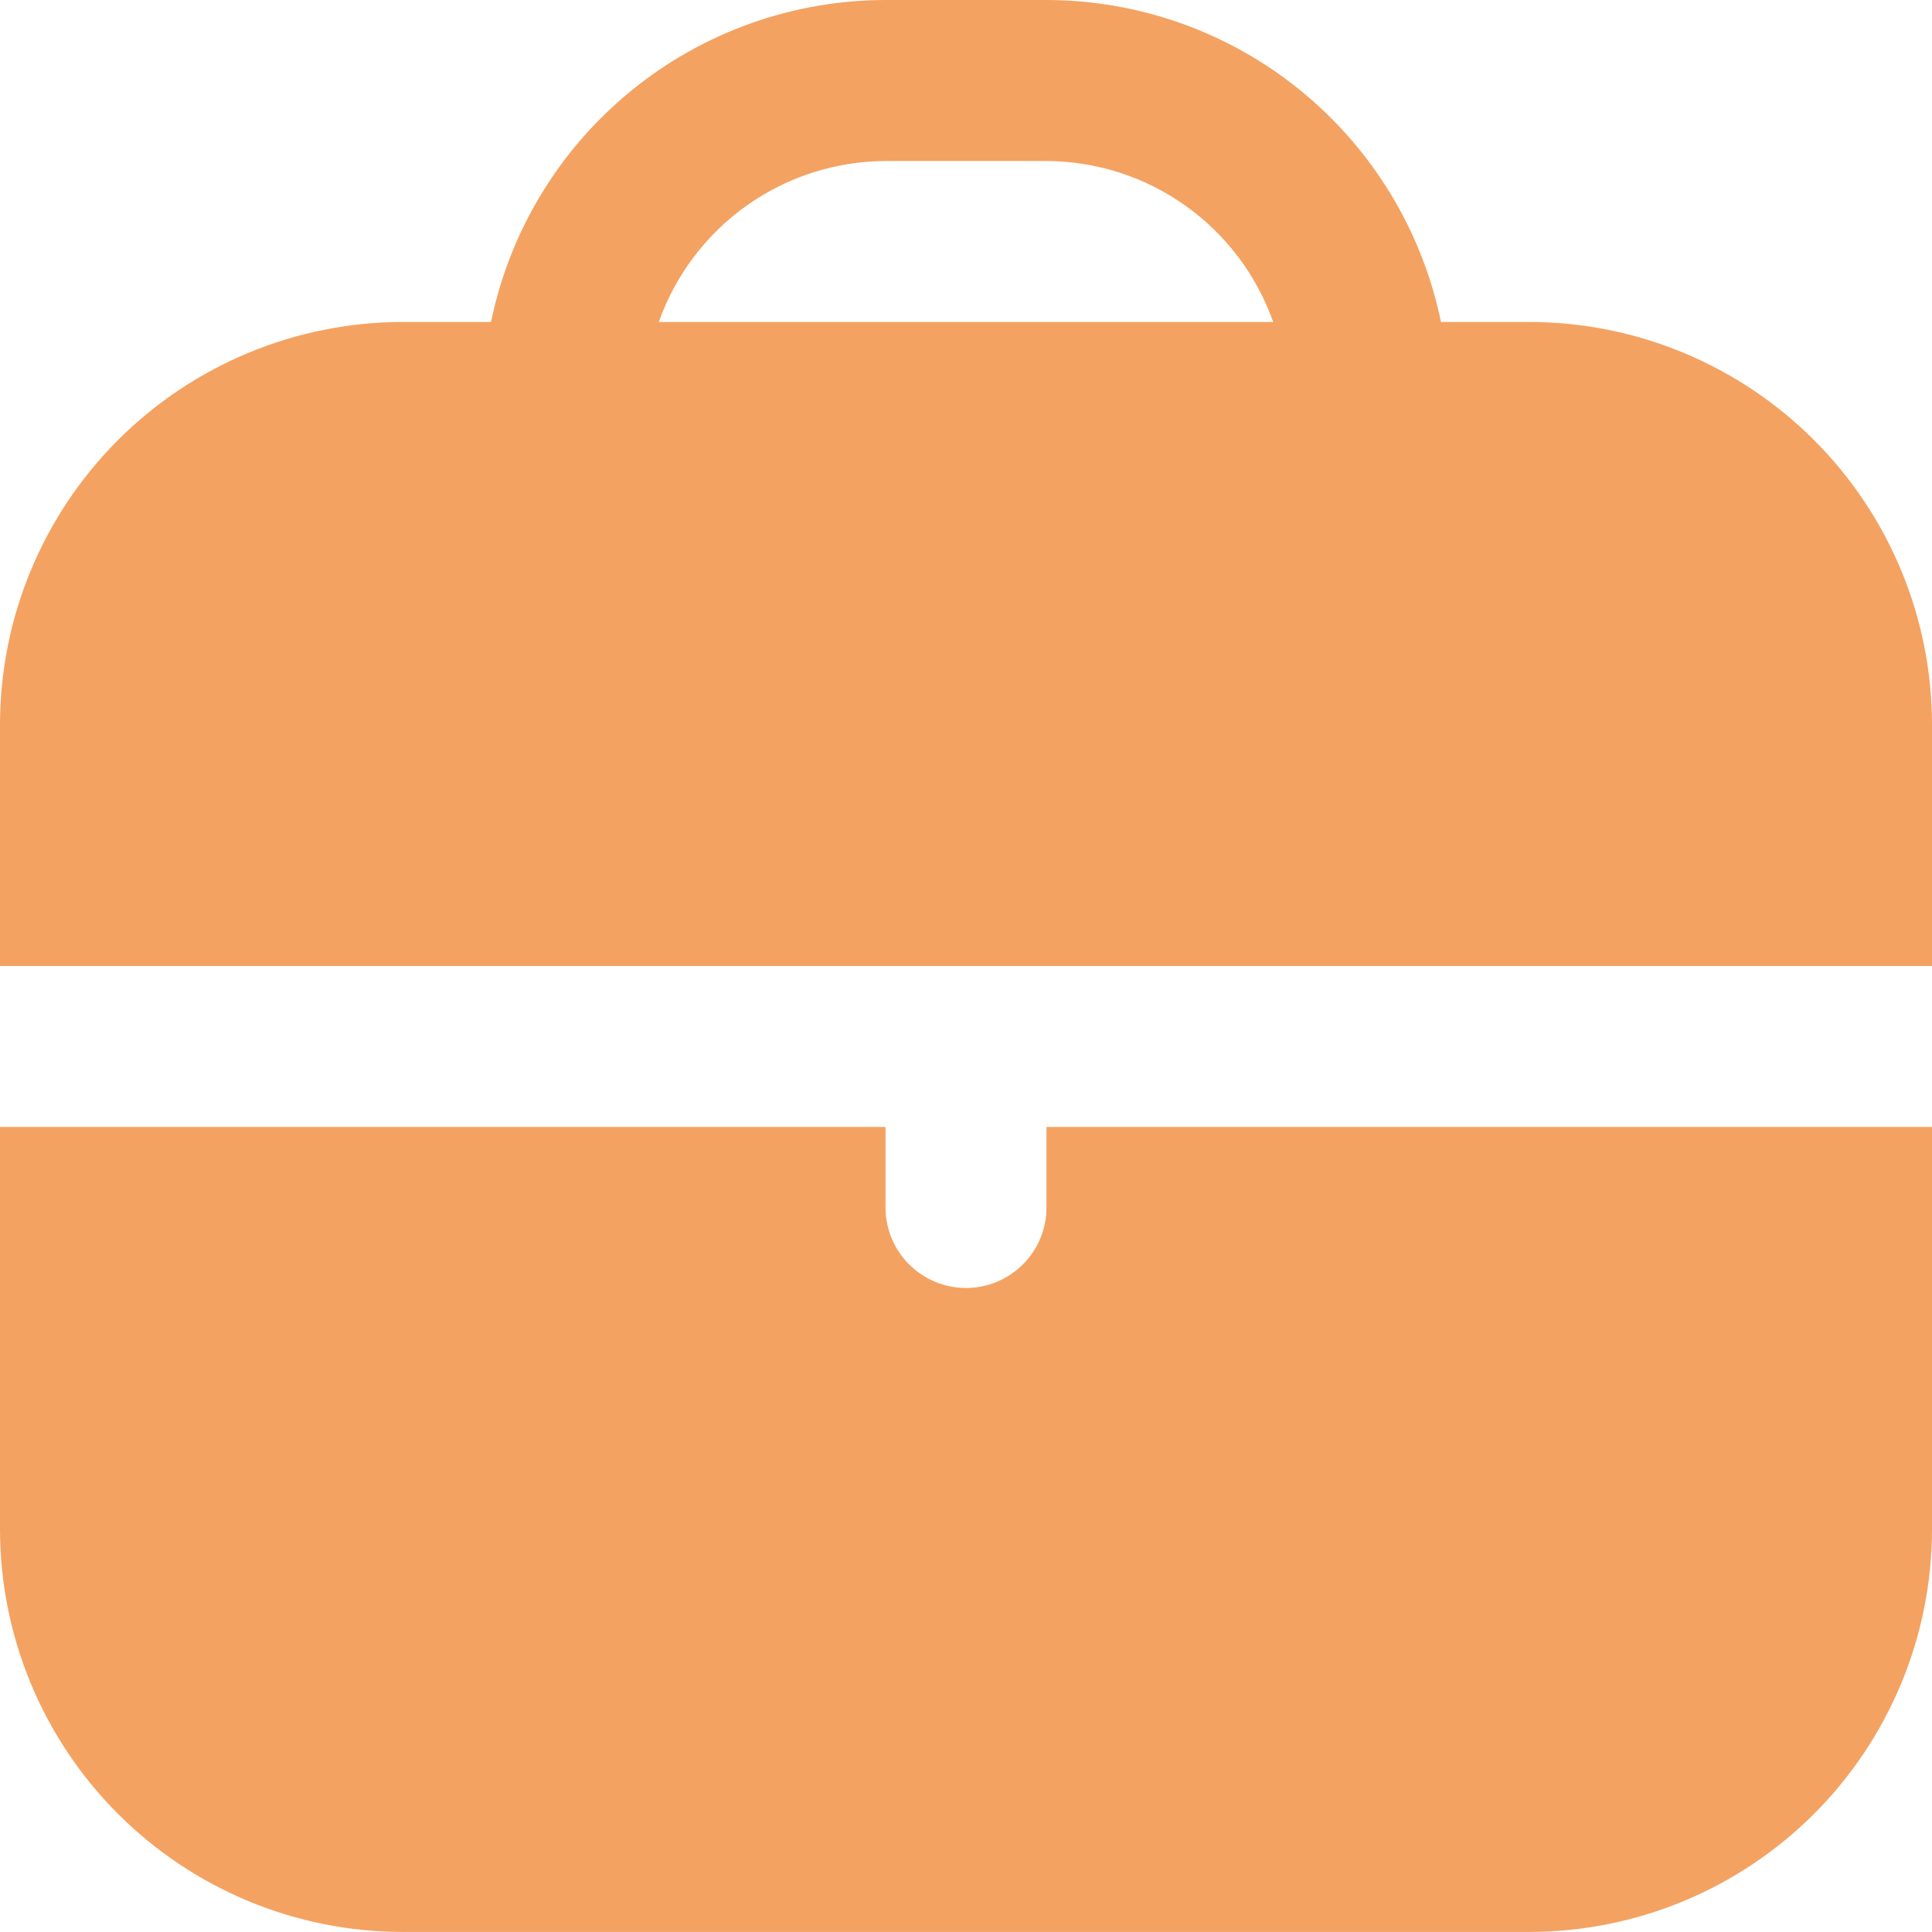 <svg width="32" height="32" viewBox="0 0 32 32" fill="none" xmlns="http://www.w3.org/2000/svg">
<g clip-path="url(#clip0_1509_4857)">
<path d="M25.333 5.333H23.867C23.557 3.829 22.738 2.476 21.548 1.505C20.358 0.533 18.87 0.002 17.333 0L14.667 0C13.13 0.002 11.642 0.533 10.452 1.505C9.262 2.476 8.443 3.829 8.133 5.333H6.667C4.899 5.335 3.205 6.039 1.955 7.288C0.705 8.538 0.002 10.232 0 12L0 16H32V12C31.998 10.232 31.295 8.538 30.045 7.288C28.795 6.039 27.101 5.335 25.333 5.333ZM10.912 5.333C11.187 4.556 11.695 3.883 12.367 3.405C13.039 2.928 13.842 2.67 14.667 2.667H17.333C18.158 2.67 18.961 2.928 19.633 3.405C20.305 3.883 20.813 4.556 21.088 5.333H10.912Z" fill="#F4A261"/>
<path d="M17.333 19.999C17.333 20.353 17.193 20.692 16.943 20.942C16.693 21.192 16.354 21.333 16 21.333C15.646 21.333 15.307 21.192 15.057 20.942C14.807 20.692 14.667 20.353 14.667 19.999V18.666H0V25.333C0.002 27.1 0.705 28.795 1.955 30.044C3.205 31.294 4.899 31.997 6.667 31.999H25.333C27.101 31.997 28.795 31.294 30.045 30.044C31.295 28.795 31.998 27.1 32 25.333V18.666H17.333V19.999Z" fill="#F4A261"/>
</g>
<defs>
<clipPath id="clip0_1509_4857">
<rect width="32" height="32" fill="white"/>
</clipPath>
</defs>
</svg>
